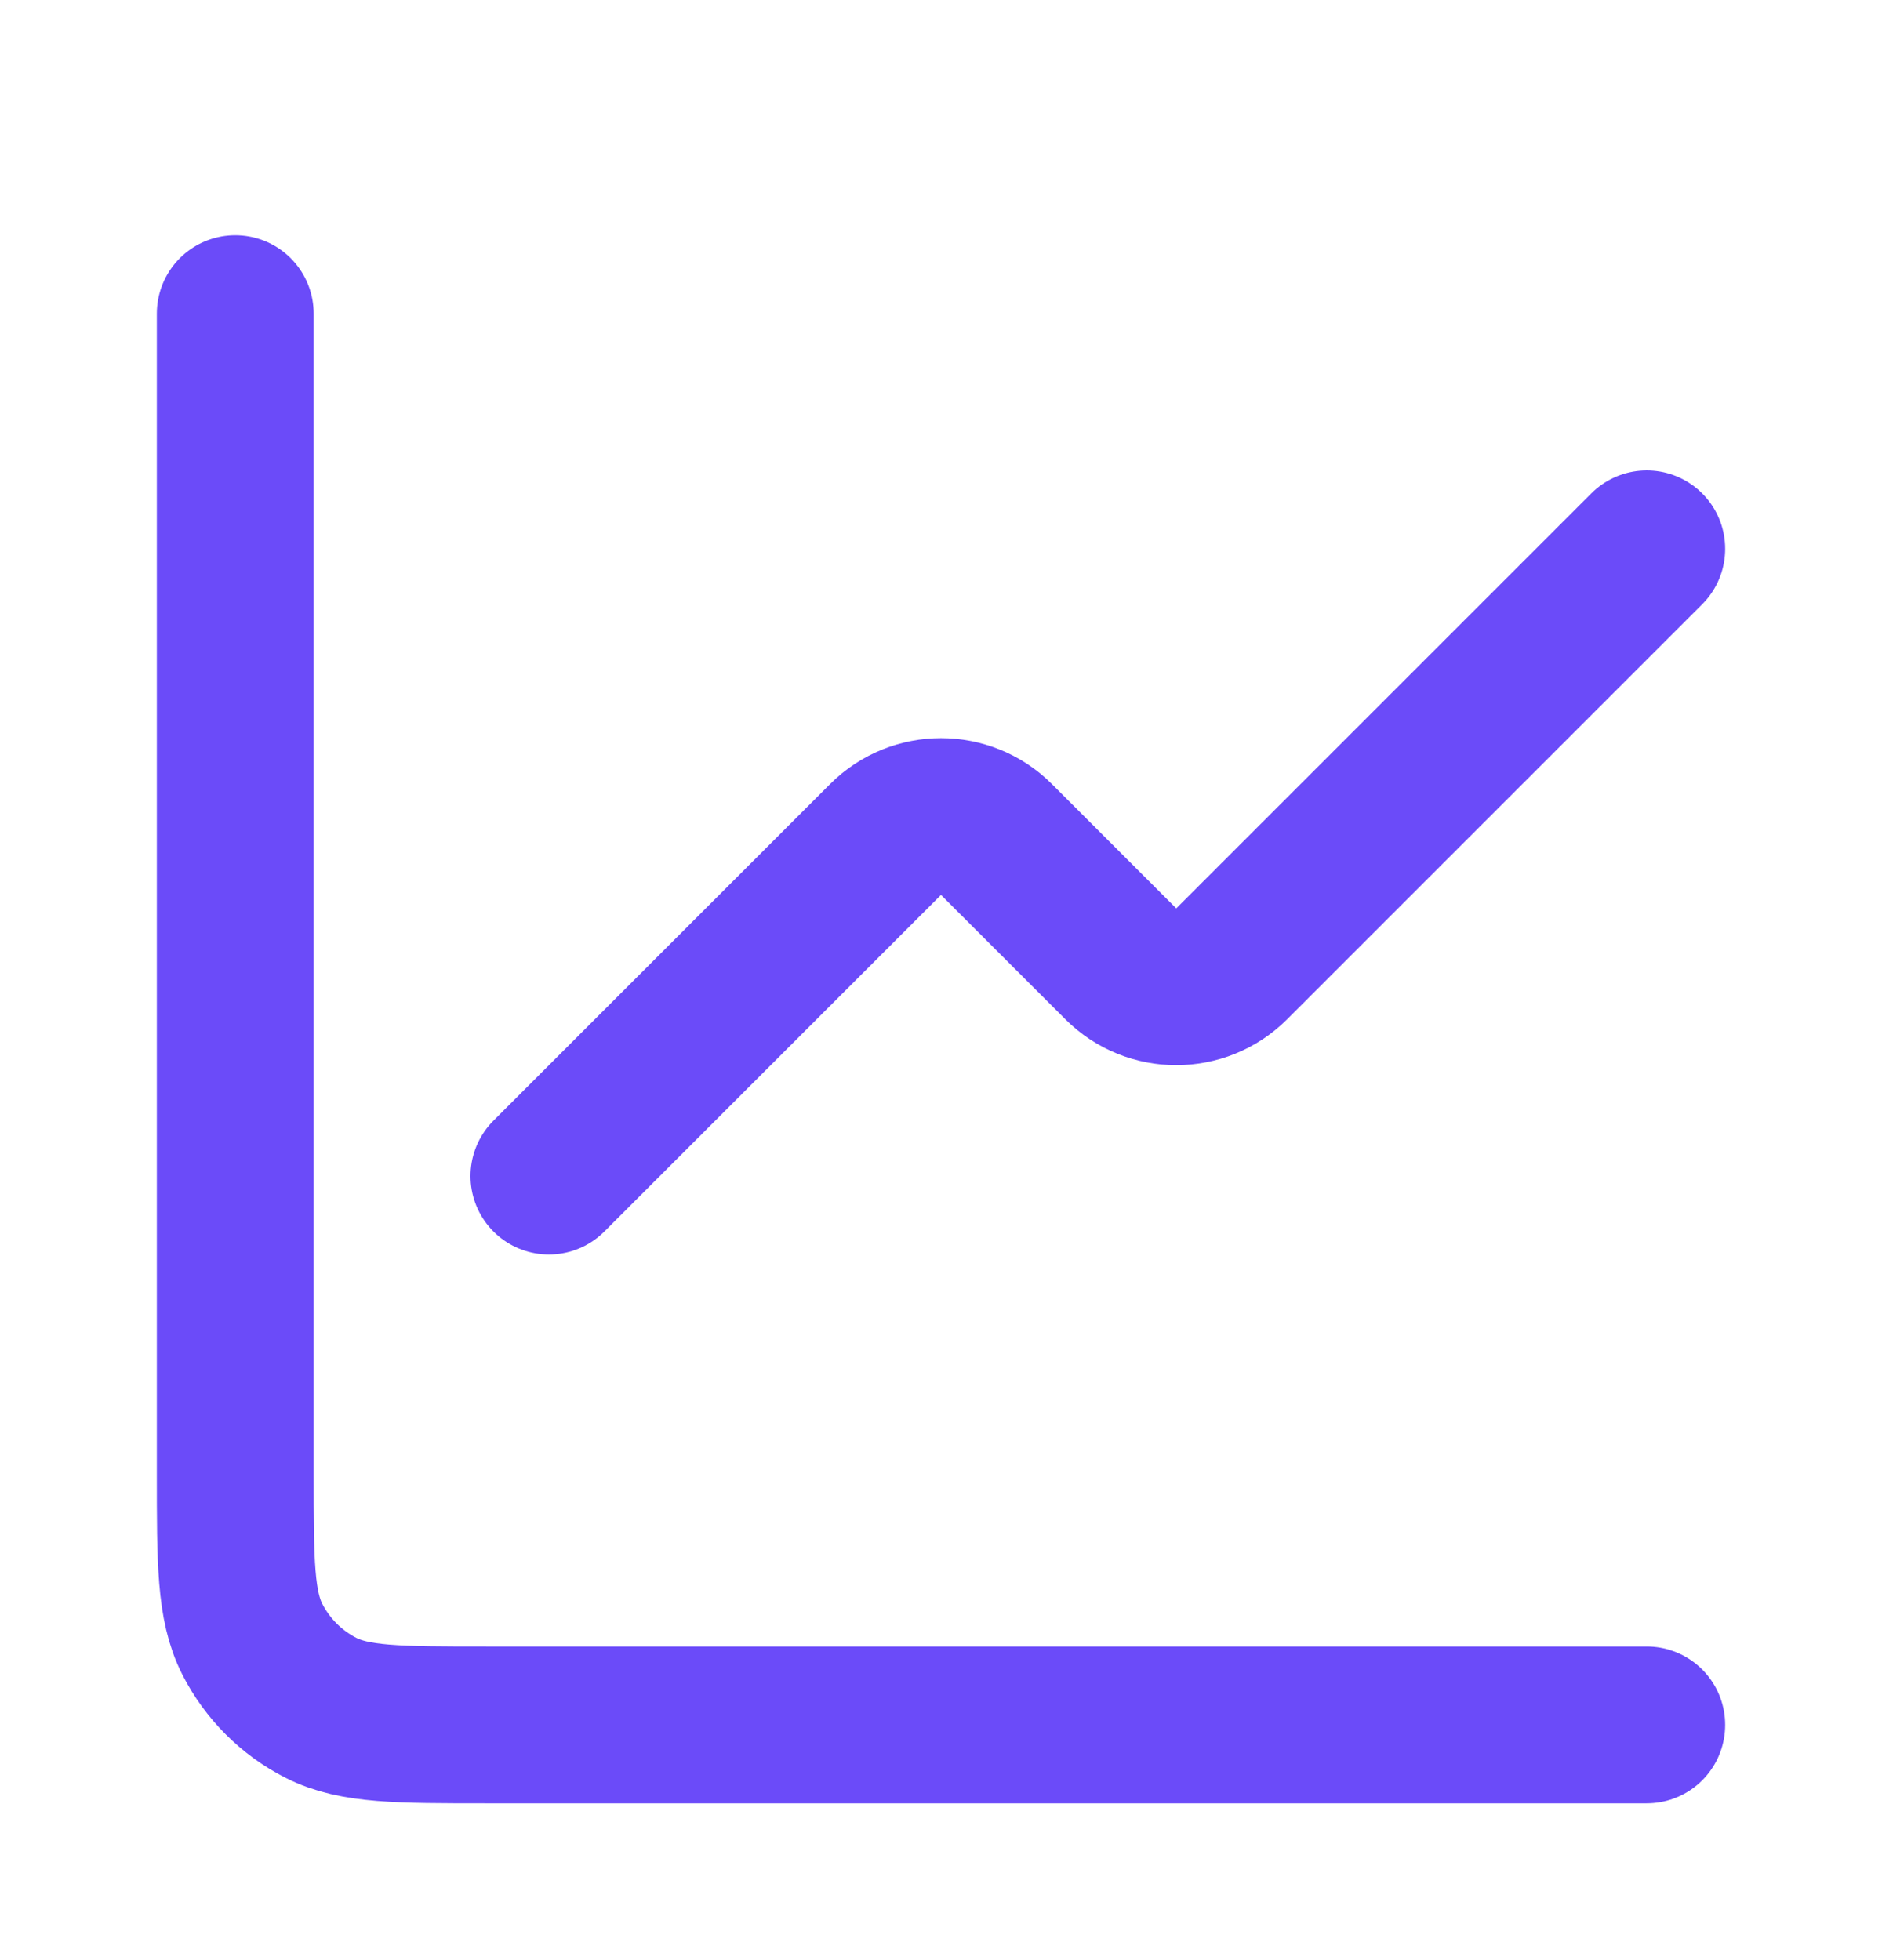 <svg width="24" height="25" viewBox="0 0 24 25" fill="none" xmlns="http://www.w3.org/2000/svg">
<path d="M21 7L15.707 12.293C15.317 12.683 14.683 12.683 14.293 12.293L12.707 10.707C12.317 10.317 11.683 10.317 11.293 10.707L7 15" stroke="#6B4BF9" stroke-width="2" stroke-linecap="round" stroke-linejoin="round"/>
<path d="M3 4V18.8C3 19.92 3 20.48 3.218 20.908C3.41 21.284 3.716 21.59 4.092 21.782C4.52 22 5.08 22 6.2 22H21" stroke="#6B4BF9" stroke-width="2" stroke-linecap="round"/>
</svg>

